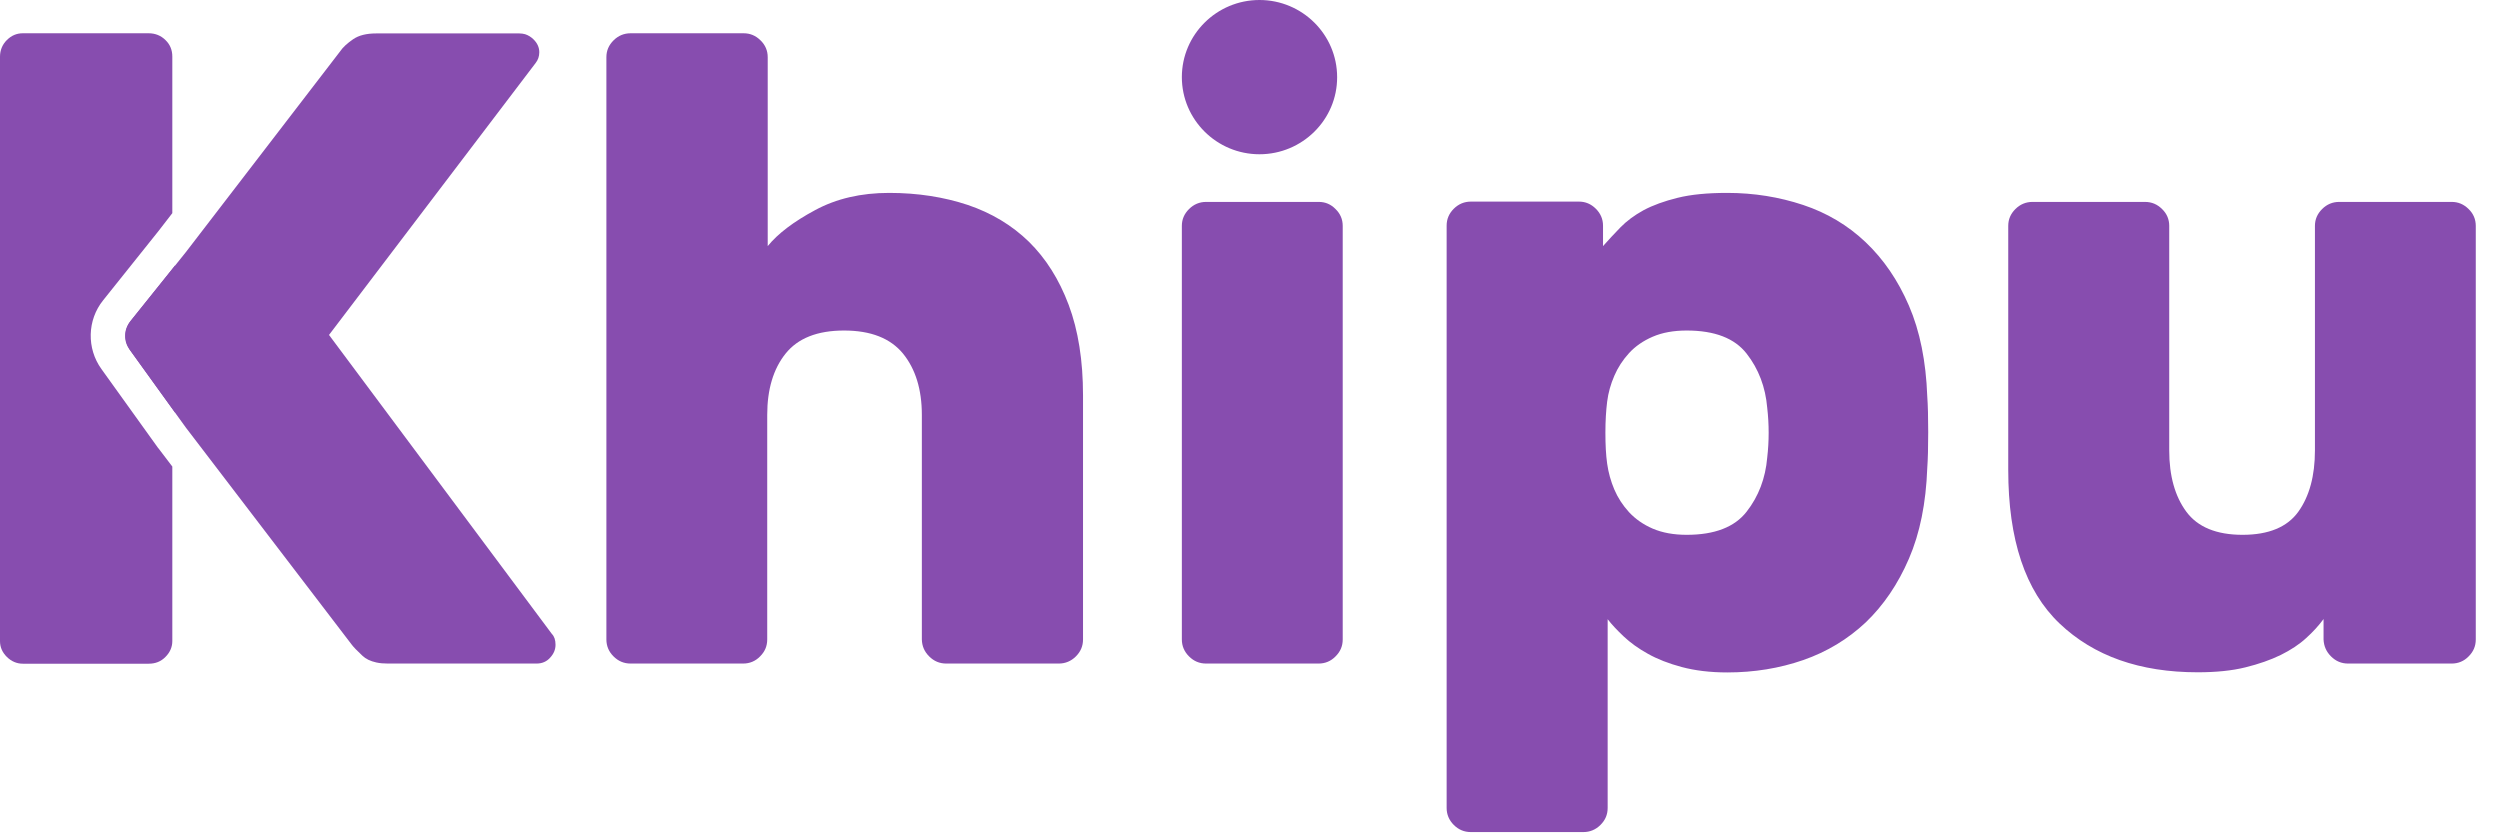 <svg width="81" height="27" viewBox="0 0 81 27" fill="none" xmlns="http://www.w3.org/2000/svg">
<path d="M30.106 21.268C30.261 21.422 30.442 21.499 30.658 21.499H34.305C34.517 21.499 34.703 21.422 34.858 21.268C35.012 21.114 35.09 20.935 35.09 20.719V12.812C35.09 11.684 34.935 10.703 34.625 9.877C34.315 9.051 33.886 8.374 33.339 7.835C32.786 7.296 32.125 6.901 31.356 6.64C30.581 6.383 29.734 6.25 28.809 6.25C27.9 6.25 27.1 6.434 26.408 6.809C25.71 7.184 25.199 7.573 24.874 7.974V1.852C24.874 1.642 24.796 1.457 24.641 1.308C24.486 1.154 24.306 1.078 24.094 1.078H20.432C20.22 1.078 20.034 1.154 19.879 1.308C19.724 1.462 19.647 1.642 19.647 1.852V20.719C19.647 20.93 19.724 21.114 19.879 21.268C20.034 21.422 20.215 21.499 20.432 21.499H24.078C24.29 21.499 24.476 21.422 24.626 21.268C24.781 21.114 24.858 20.935 24.858 20.719V13.444C24.858 12.617 25.055 11.955 25.452 11.458C25.85 10.96 26.48 10.709 27.348 10.709C28.215 10.709 28.851 10.96 29.259 11.458C29.662 11.955 29.868 12.617 29.868 13.444V20.719C29.873 20.935 29.951 21.114 30.106 21.268Z" fill="#874DAF"/>
<path d="M42.729 6.542H39.077C38.865 6.542 38.68 6.619 38.525 6.773C38.37 6.927 38.292 7.107 38.292 7.317V20.719C38.292 20.93 38.37 21.114 38.525 21.268C38.68 21.422 38.86 21.499 39.077 21.499H42.724C42.935 21.499 43.121 21.422 43.271 21.268C43.426 21.114 43.504 20.935 43.504 20.719V7.317C43.504 7.107 43.426 6.922 43.271 6.773C43.121 6.619 42.941 6.542 42.729 6.542Z" fill="#874DAF"/>
<path d="M61.849 18.102C62.206 17.276 62.402 16.301 62.443 15.168C62.464 14.88 62.474 14.49 62.474 14.003C62.474 13.515 62.464 13.125 62.443 12.838C62.402 11.709 62.206 10.729 61.849 9.903C61.493 9.077 61.023 8.394 60.444 7.845C59.866 7.296 59.189 6.896 58.42 6.64C57.645 6.383 56.829 6.25 55.961 6.25C55.326 6.25 54.789 6.301 54.355 6.409C53.921 6.516 53.554 6.65 53.255 6.809C52.955 6.973 52.707 7.158 52.501 7.368C52.299 7.579 52.108 7.779 51.938 7.974V7.312C51.938 7.101 51.86 6.917 51.705 6.763C51.55 6.609 51.37 6.532 51.158 6.532H47.656C47.444 6.532 47.258 6.609 47.103 6.763C46.949 6.917 46.871 7.096 46.871 7.312V26.179C46.871 26.389 46.949 26.574 47.103 26.728C47.258 26.882 47.439 26.959 47.656 26.959H51.303C51.514 26.959 51.7 26.882 51.855 26.728C52.01 26.574 52.088 26.394 52.088 26.179V20.062C52.222 20.237 52.398 20.422 52.609 20.622C52.821 20.822 53.084 21.012 53.389 21.181C53.699 21.356 54.066 21.499 54.489 21.612C54.913 21.725 55.403 21.787 55.966 21.787C56.834 21.787 57.655 21.653 58.425 21.386C59.194 21.119 59.871 20.709 60.45 20.165C61.023 19.616 61.493 18.929 61.849 18.102ZM57.258 14.824C57.201 15.496 56.979 16.081 56.591 16.578C56.204 17.076 55.558 17.328 54.649 17.328C54.226 17.328 53.859 17.261 53.549 17.128C53.239 16.994 52.986 16.815 52.78 16.594C52.578 16.373 52.418 16.127 52.304 15.86C52.191 15.593 52.113 15.316 52.072 15.024C52.031 14.736 52.015 14.403 52.015 14.018C52.015 13.633 52.036 13.3 52.072 13.012C52.108 12.725 52.186 12.448 52.304 12.176C52.418 11.909 52.578 11.663 52.78 11.442C52.981 11.222 53.239 11.042 53.549 10.909C53.859 10.775 54.226 10.709 54.649 10.709C55.558 10.709 56.204 10.96 56.591 11.458C56.979 11.955 57.201 12.54 57.258 13.213C57.32 13.751 57.32 14.29 57.258 14.824Z" fill="#874DAF"/>
<path d="M75.526 21.268C75.681 21.422 75.861 21.499 76.078 21.499H79.436C79.647 21.499 79.833 21.422 79.983 21.268C80.138 21.114 80.215 20.935 80.215 20.719V7.317C80.215 7.107 80.138 6.922 79.983 6.773C79.828 6.619 79.647 6.542 79.436 6.542H75.789C75.577 6.542 75.391 6.619 75.237 6.773C75.082 6.927 75.004 7.107 75.004 7.317V14.593C75.004 15.419 74.823 16.081 74.467 16.578C74.111 17.076 73.506 17.328 72.659 17.328C71.812 17.328 71.203 17.076 70.836 16.578C70.469 16.081 70.283 15.419 70.283 14.593V7.317C70.283 7.107 70.206 6.922 70.051 6.773C69.896 6.619 69.715 6.542 69.498 6.542H65.852C65.64 6.542 65.454 6.619 65.299 6.773C65.144 6.927 65.067 7.107 65.067 7.317V15.224C65.067 17.487 65.62 19.144 66.73 20.201C67.84 21.258 69.333 21.782 71.203 21.782C71.802 21.782 72.318 21.73 72.752 21.622C73.186 21.515 73.568 21.381 73.894 21.222C74.224 21.058 74.498 20.878 74.72 20.673C74.942 20.473 75.128 20.268 75.283 20.057V20.719C75.293 20.935 75.371 21.114 75.526 21.268Z" fill="#874DAF"/>
<path d="M40.807 4.998C39.418 4.998 38.292 3.874 38.292 2.499C38.292 1.119 39.423 0 40.807 0C42.197 0 43.323 1.124 43.323 2.499C43.328 3.874 42.197 4.998 40.807 4.998Z" fill="#874DAF"/>
<path d="M5.676 13.372V8.595L4.24 10.385C4.018 10.662 4.008 11.052 4.215 11.345L5.676 13.372Z" fill="#874DAF"/>
<path d="M5.361 1.298C5.216 1.154 5.031 1.078 4.819 1.078H0.739C0.542 1.078 0.372 1.149 0.222 1.298C0.077 1.442 0 1.627 0 1.837V20.771C0 20.966 0.072 21.135 0.222 21.284C0.367 21.427 0.542 21.504 0.739 21.504H4.819C5.036 21.504 5.216 21.433 5.361 21.284C5.506 21.14 5.583 20.966 5.583 20.771V15.116L5.134 14.526L5.124 14.516L5.113 14.501L3.285 11.955C2.805 11.288 2.825 10.37 3.342 9.729L5.139 7.481L5.583 6.906V1.832C5.583 1.621 5.511 1.442 5.361 1.298Z" fill="#874DAF"/>
<path d="M17.385 21.499C17.56 21.499 17.71 21.438 17.824 21.309C17.943 21.181 17.999 21.043 17.999 20.889C17.999 20.735 17.958 20.617 17.881 20.54L10.66 10.852L17.354 2.042C17.431 1.945 17.473 1.827 17.473 1.693C17.473 1.539 17.411 1.396 17.282 1.272C17.204 1.196 17.111 1.139 17.013 1.108C16.956 1.093 16.889 1.083 16.827 1.083H12.189C11.874 1.083 11.626 1.144 11.44 1.272C11.254 1.401 11.11 1.529 11.017 1.668L6.022 8.169L4.214 10.426C4.111 10.555 4.054 10.709 4.054 10.868C4.049 11.027 4.096 11.181 4.194 11.319L5.129 12.617L6.022 13.854L11.394 20.884C11.45 20.96 11.569 21.084 11.745 21.248C11.853 21.351 12.003 21.422 12.189 21.463C12.303 21.489 12.427 21.499 12.566 21.499H17.385Z" fill="#874DAF"/>
</svg>
